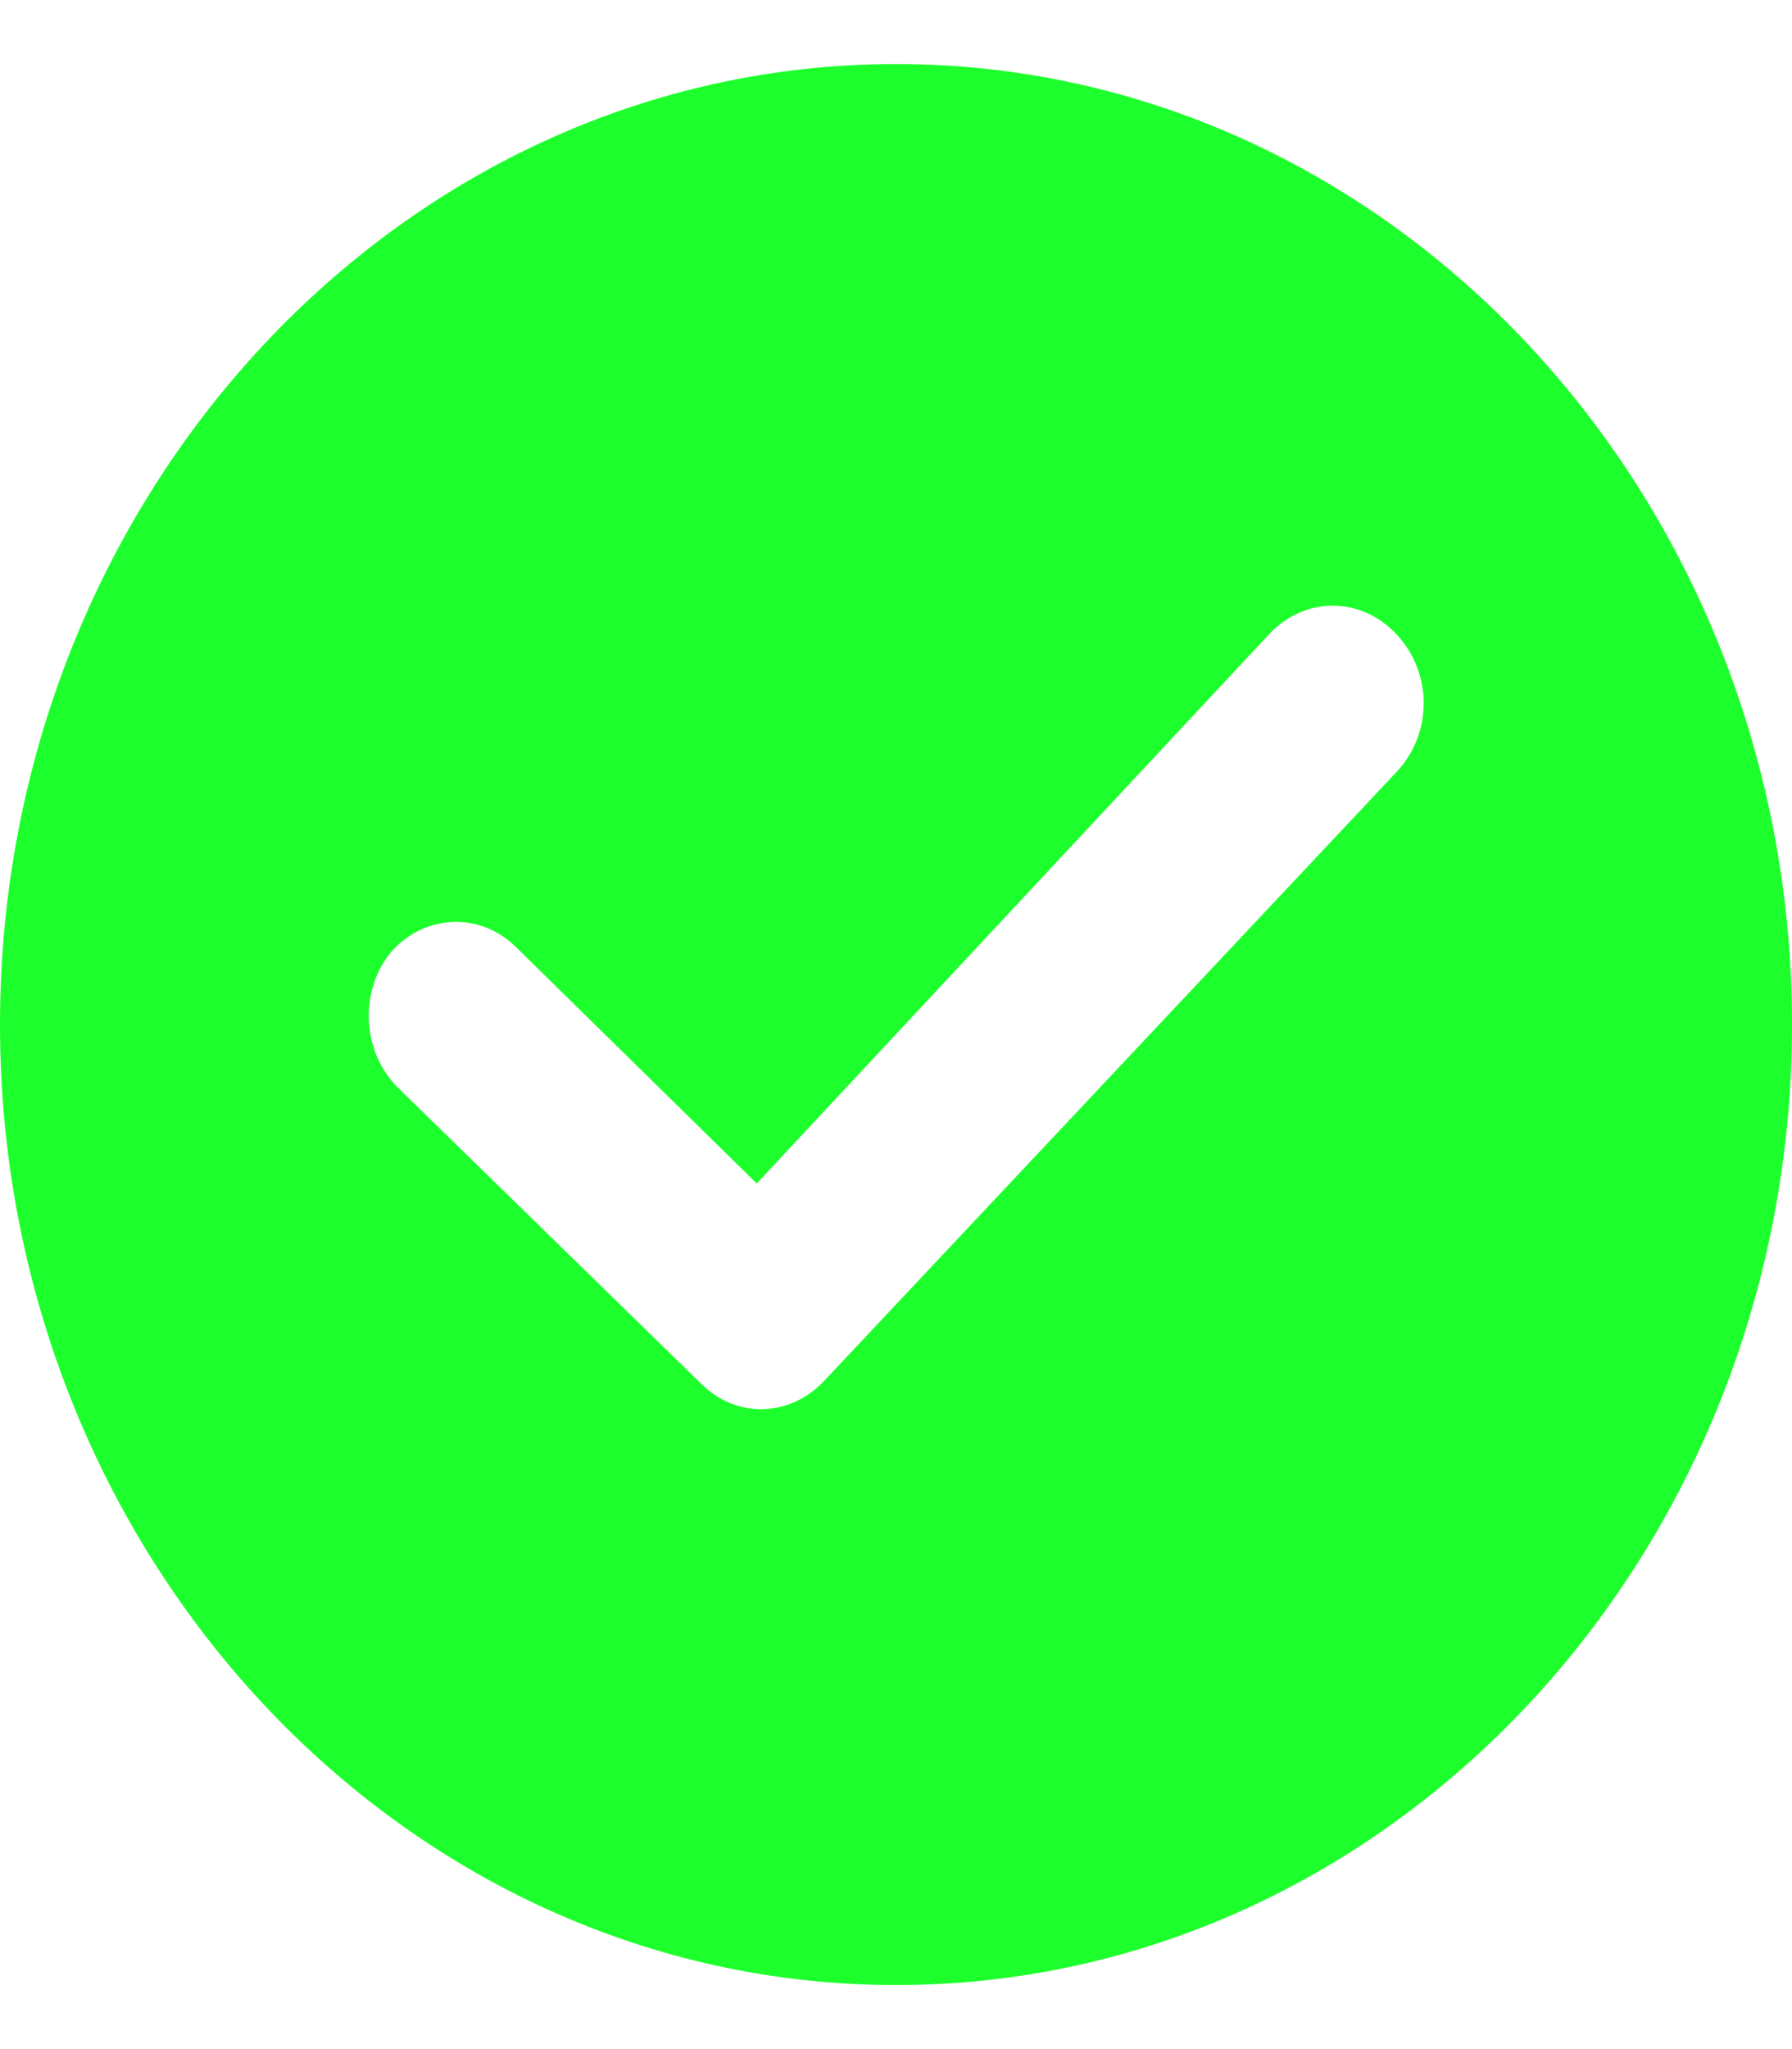<svg width="14" height="16" viewBox="0 0 14 16" fill="none" xmlns="http://www.w3.org/2000/svg">
<path d="M7 0.5C3.14 0.5 0 3.865 0 8C0 12.135 3.14 15.5 7 15.5C10.86 15.5 14 12.135 14 8C14 3.865 10.86 0.5 7 0.5ZM10.912 6.026L6.439 10.782C6.175 11.064 5.754 11.083 5.474 10.801L3.105 8.489C2.825 8.207 2.807 7.737 3.053 7.436C3.316 7.135 3.754 7.117 4.035 7.399L5.912 9.241L9.912 4.955C10.193 4.654 10.632 4.654 10.912 4.955C11.193 5.256 11.193 5.726 10.912 6.026Z" fill="#1DFF2C"/>
</svg>
